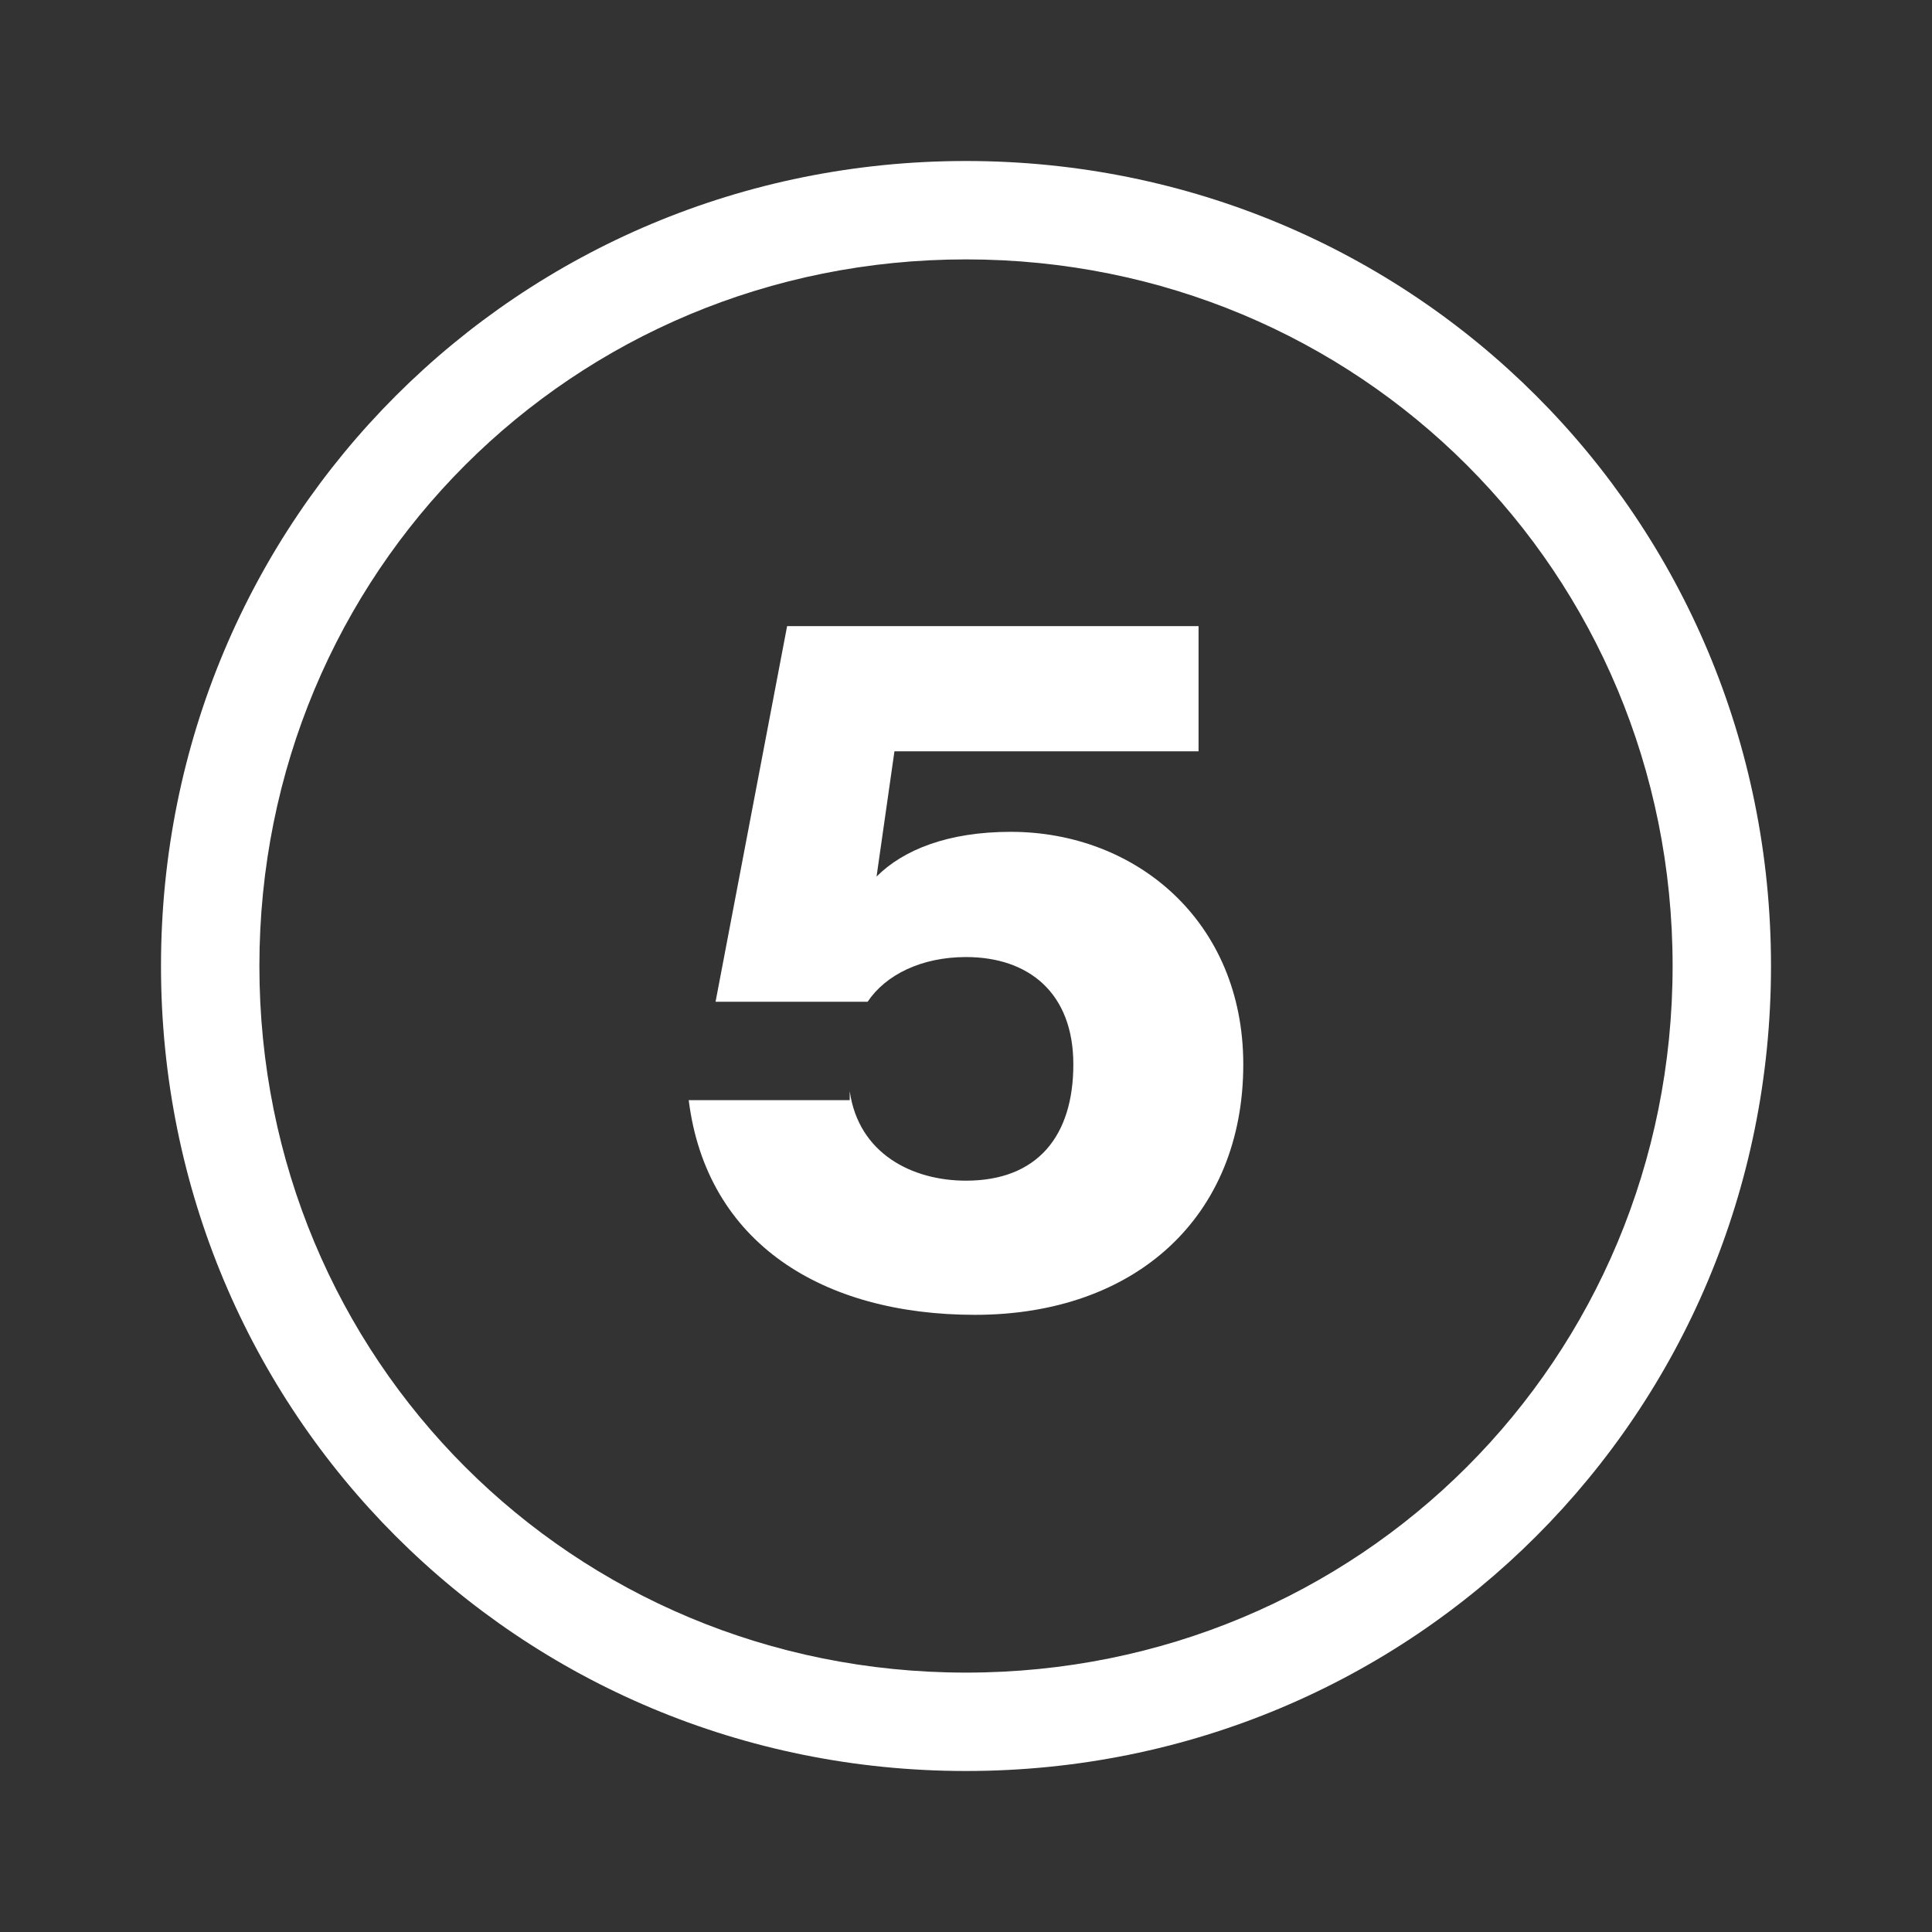 <?xml version="1.0" encoding="utf-8"?>
<!-- Generator: Adobe Illustrator 27.8.0, SVG Export Plug-In . SVG Version: 6.00 Build 0)  -->
<svg version="1.1" id="bdc9bb98-e0f0-4a84-b5e6-fc349207fd4b"
	 xmlns="http://www.w3.org/2000/svg" xmlns:xlink="http://www.w3.org/1999/xlink" x="0px" y="0px" viewBox="0 0 21.6 21.6"
	 style="enable-background:new 0 0 21.6 21.6;" xml:space="preserve">
<rect x="0" y="0" width="21.6" height="21.6" fill="#333333" stroke="none"/>
<style type="text/css">
	.st0{fill:#FFFFFF;}
</style>
<path class="st0" d="M10.8,1.8L10.8,1.8c-5,0-9,4-9,9s4,9,9,9s9-4,9-9l0,0C19.8,5.8,15.8,1.8,10.8,1.8z M10.8,18.7
	c-4.4,0-7.9-3.5-7.9-7.9s3.5-7.9,7.9-7.9s7.9,3.5,7.9,7.9l0,0C18.7,15.2,15.2,18.7,10.8,18.7L10.8,18.7z"/>
<g>
	<path class="st0" d="M9.5,12.2c0.1,0.7,0.7,1,1.3,1c0.8,0,1.2-0.5,1.2-1.3c0-0.8-0.5-1.2-1.2-1.2c-0.5,0-0.9,0.2-1.1,0.5H8L8.8,7
		h4.6v1.4h-3.4L9.8,9.8h0c0.3-0.3,0.8-0.5,1.5-0.5c1.4,0,2.6,1,2.6,2.6c0,1.7-1.2,2.8-3,2.8c-1.7,0-3-0.8-3.2-2.4H9.5z"/>
</g>
</svg>
